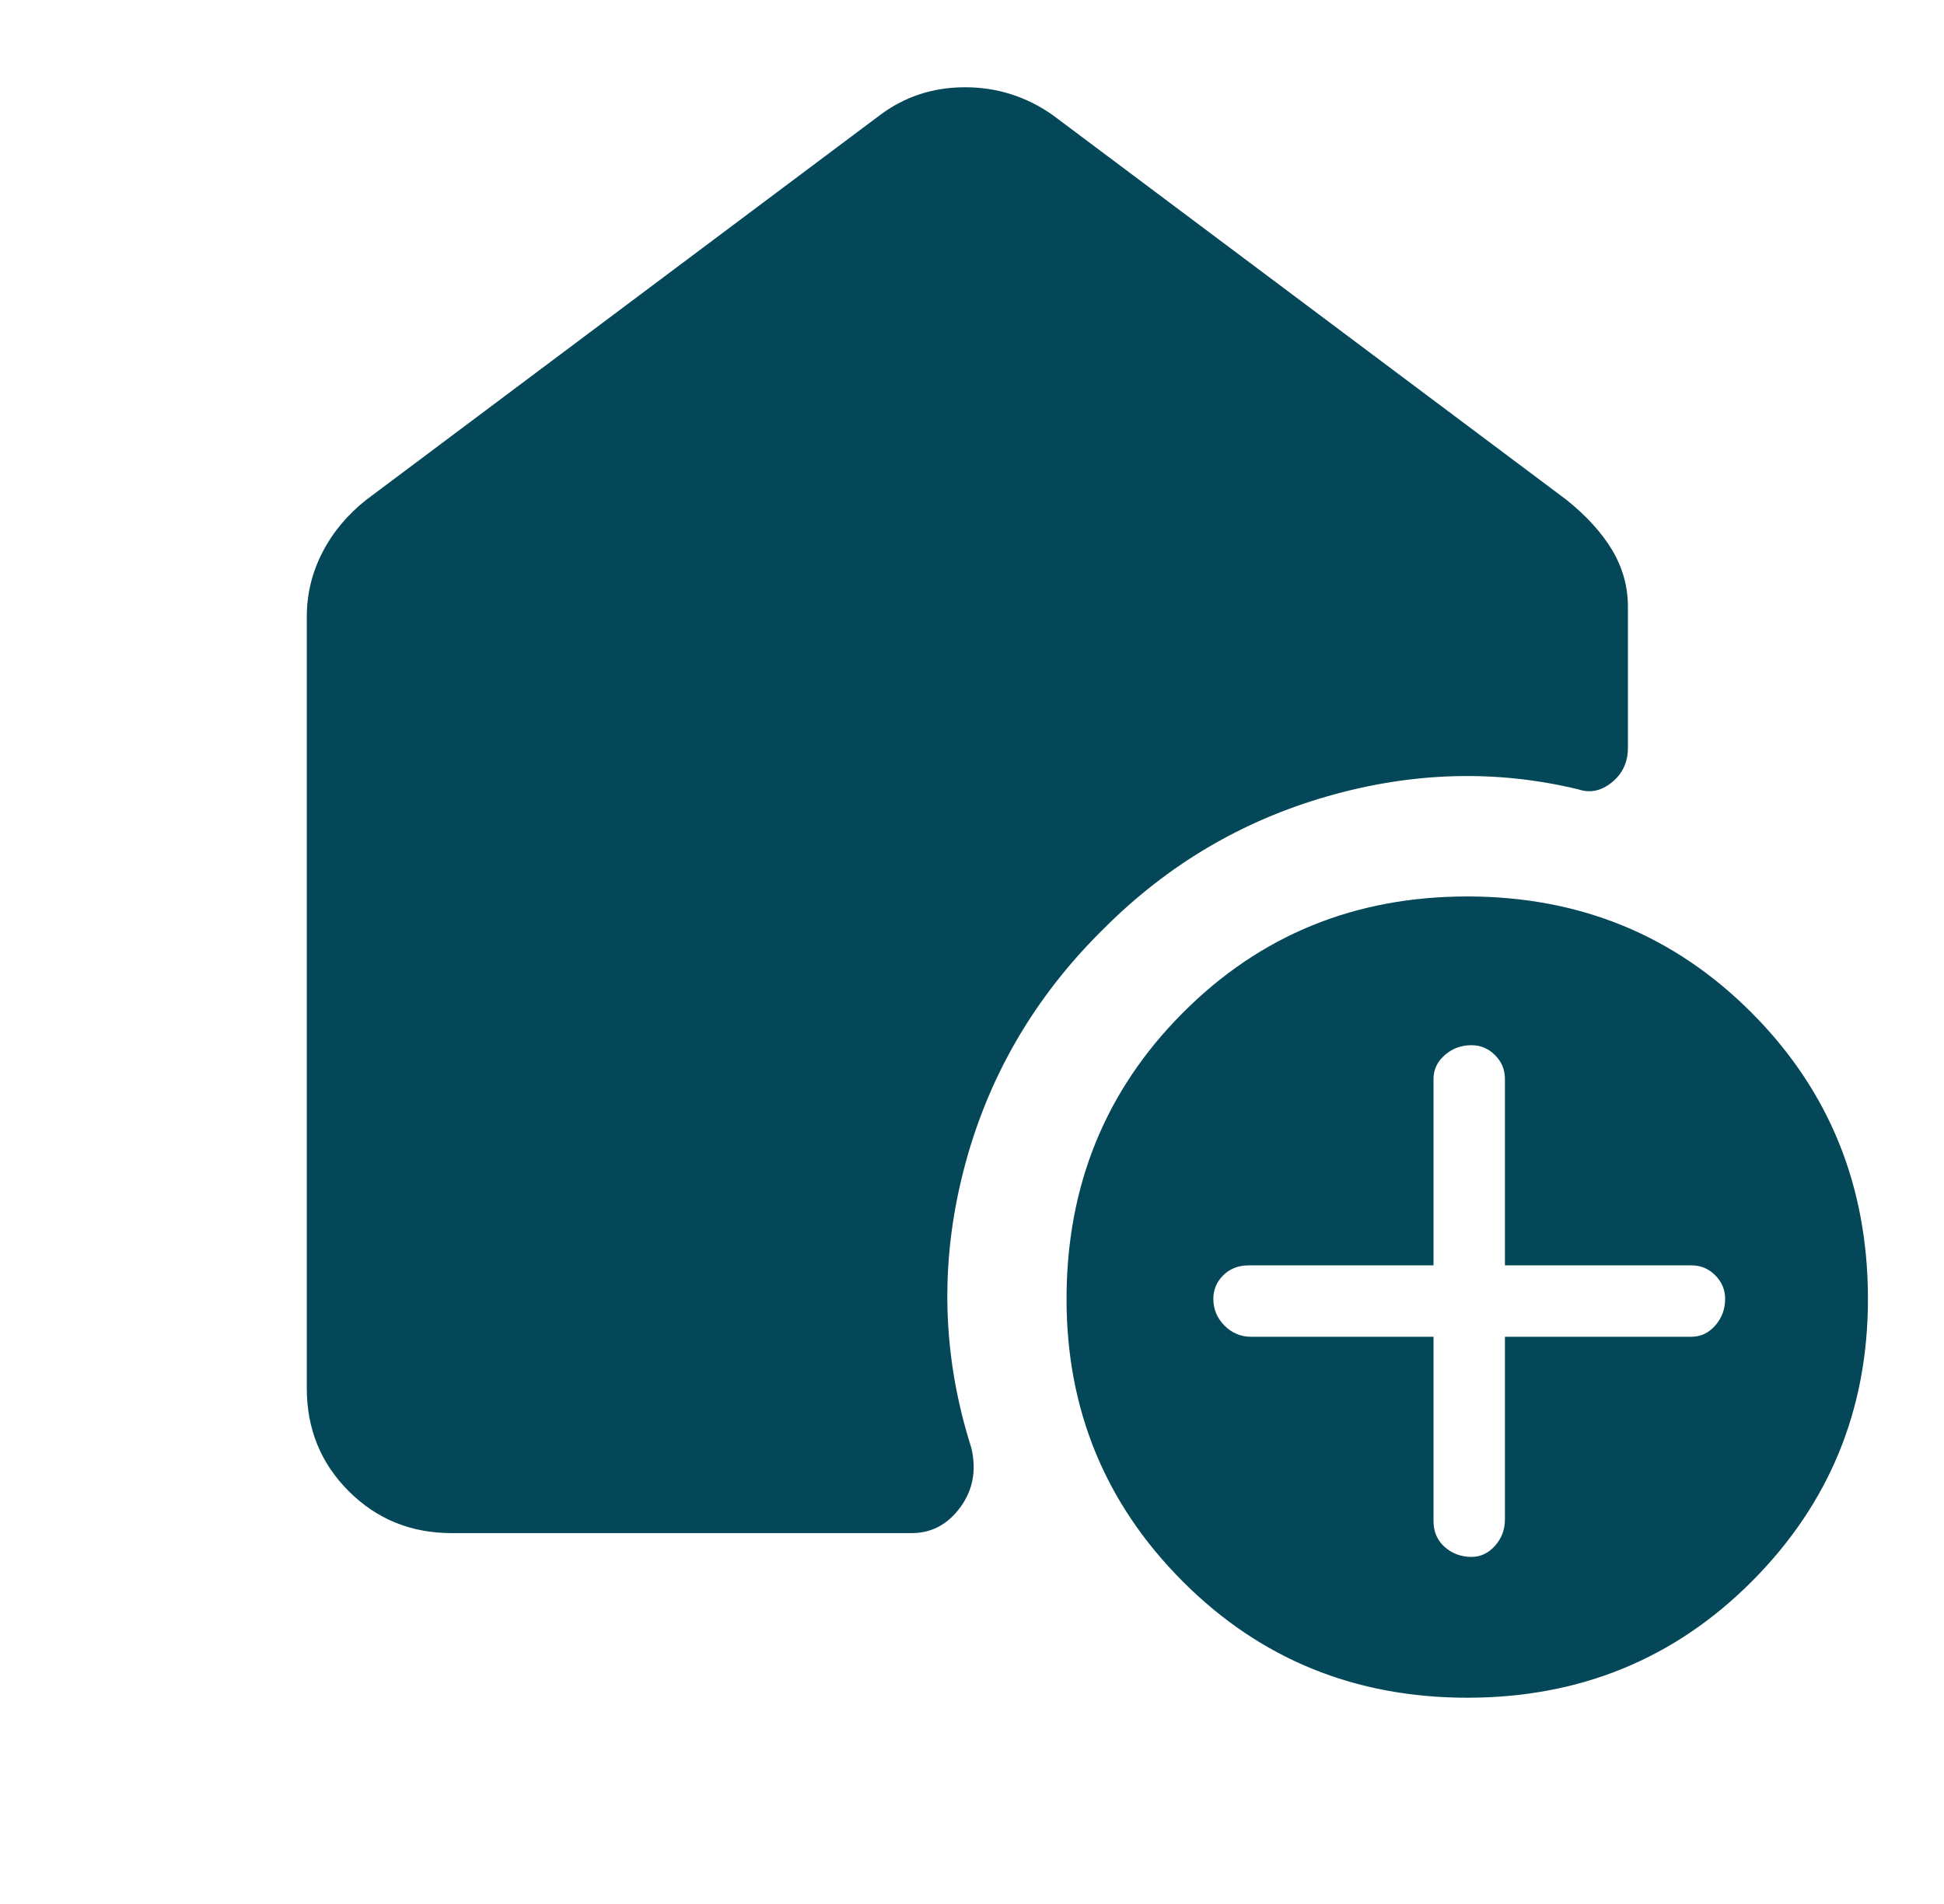 <svg width="49" height="48" viewBox="0 0 49 48" fill="none" xmlns="http://www.w3.org/2000/svg">
<mask id="mask0_509_2254" style="mask-type:alpha" maskUnits="userSpaceOnUse" x="0" y="-1" width="49" height="49">
<rect x="0.333" y="-0" width="48" height="48" fill="#D9D9D9"/>
</mask>
<g mask="url(#mask0_509_2254)">
<path d="M36.133 33.7V38.35C36.133 38.616 36.227 38.833 36.415 39C36.604 39.166 36.829 39.25 37.09 39.25C37.319 39.25 37.517 39.156 37.683 38.97C37.85 38.783 37.933 38.56 37.933 38.3V33.7H42.633C42.867 33.7 43.067 33.606 43.233 33.418C43.4 33.229 43.483 33.004 43.483 32.743C43.483 32.514 43.4 32.316 43.233 32.15C43.067 31.983 42.867 31.9 42.633 31.9H37.933V27.2C37.933 26.966 37.85 26.766 37.683 26.6C37.517 26.433 37.319 26.35 37.09 26.35C36.829 26.35 36.604 26.433 36.415 26.6C36.227 26.766 36.133 26.966 36.133 27.2V31.9H31.483C31.217 31.9 31 31.983 30.833 32.15C30.667 32.316 30.583 32.514 30.583 32.743C30.583 33.004 30.677 33.229 30.863 33.418C31.05 33.606 31.273 33.7 31.533 33.7H36.133ZM36.984 42.8C34.15 42.8 31.758 41.821 29.808 39.865C27.858 37.908 26.883 35.537 26.883 32.75C26.883 29.902 27.858 27.498 29.808 25.539C31.757 23.579 34.149 22.6 36.983 22.6C39.817 22.6 42.208 23.579 44.158 25.539C46.108 27.498 47.083 29.902 47.083 32.75C47.083 35.537 46.109 37.908 44.159 39.865C42.21 41.821 39.818 42.8 36.984 42.8ZM7.733 35V15.55C7.733 14.975 7.865 14.433 8.127 13.925C8.39 13.416 8.758 12.975 9.233 12.6L22.183 2.9C22.806 2.433 23.52 2.2 24.325 2.2C25.131 2.2 25.867 2.433 26.533 2.9L39.483 12.6C39.992 13.008 40.377 13.433 40.64 13.875C40.902 14.316 41.033 14.791 41.033 15.3V18.85C41.033 19.212 40.899 19.503 40.631 19.721C40.363 19.94 40.08 20 39.783 19.9C37.717 19.4 35.608 19.458 33.458 20.075C31.308 20.691 29.433 21.8 27.833 23.4C26.067 25.133 24.883 27.175 24.283 29.525C23.683 31.875 23.75 34.2 24.483 36.5C24.617 37.066 24.524 37.566 24.205 38C23.886 38.433 23.479 38.65 22.983 38.65H11.383C10.358 38.65 9.494 38.297 8.79 37.593C8.086 36.889 7.733 36.025 7.733 35Z" fill="#044759"/>
</g>
</svg>
